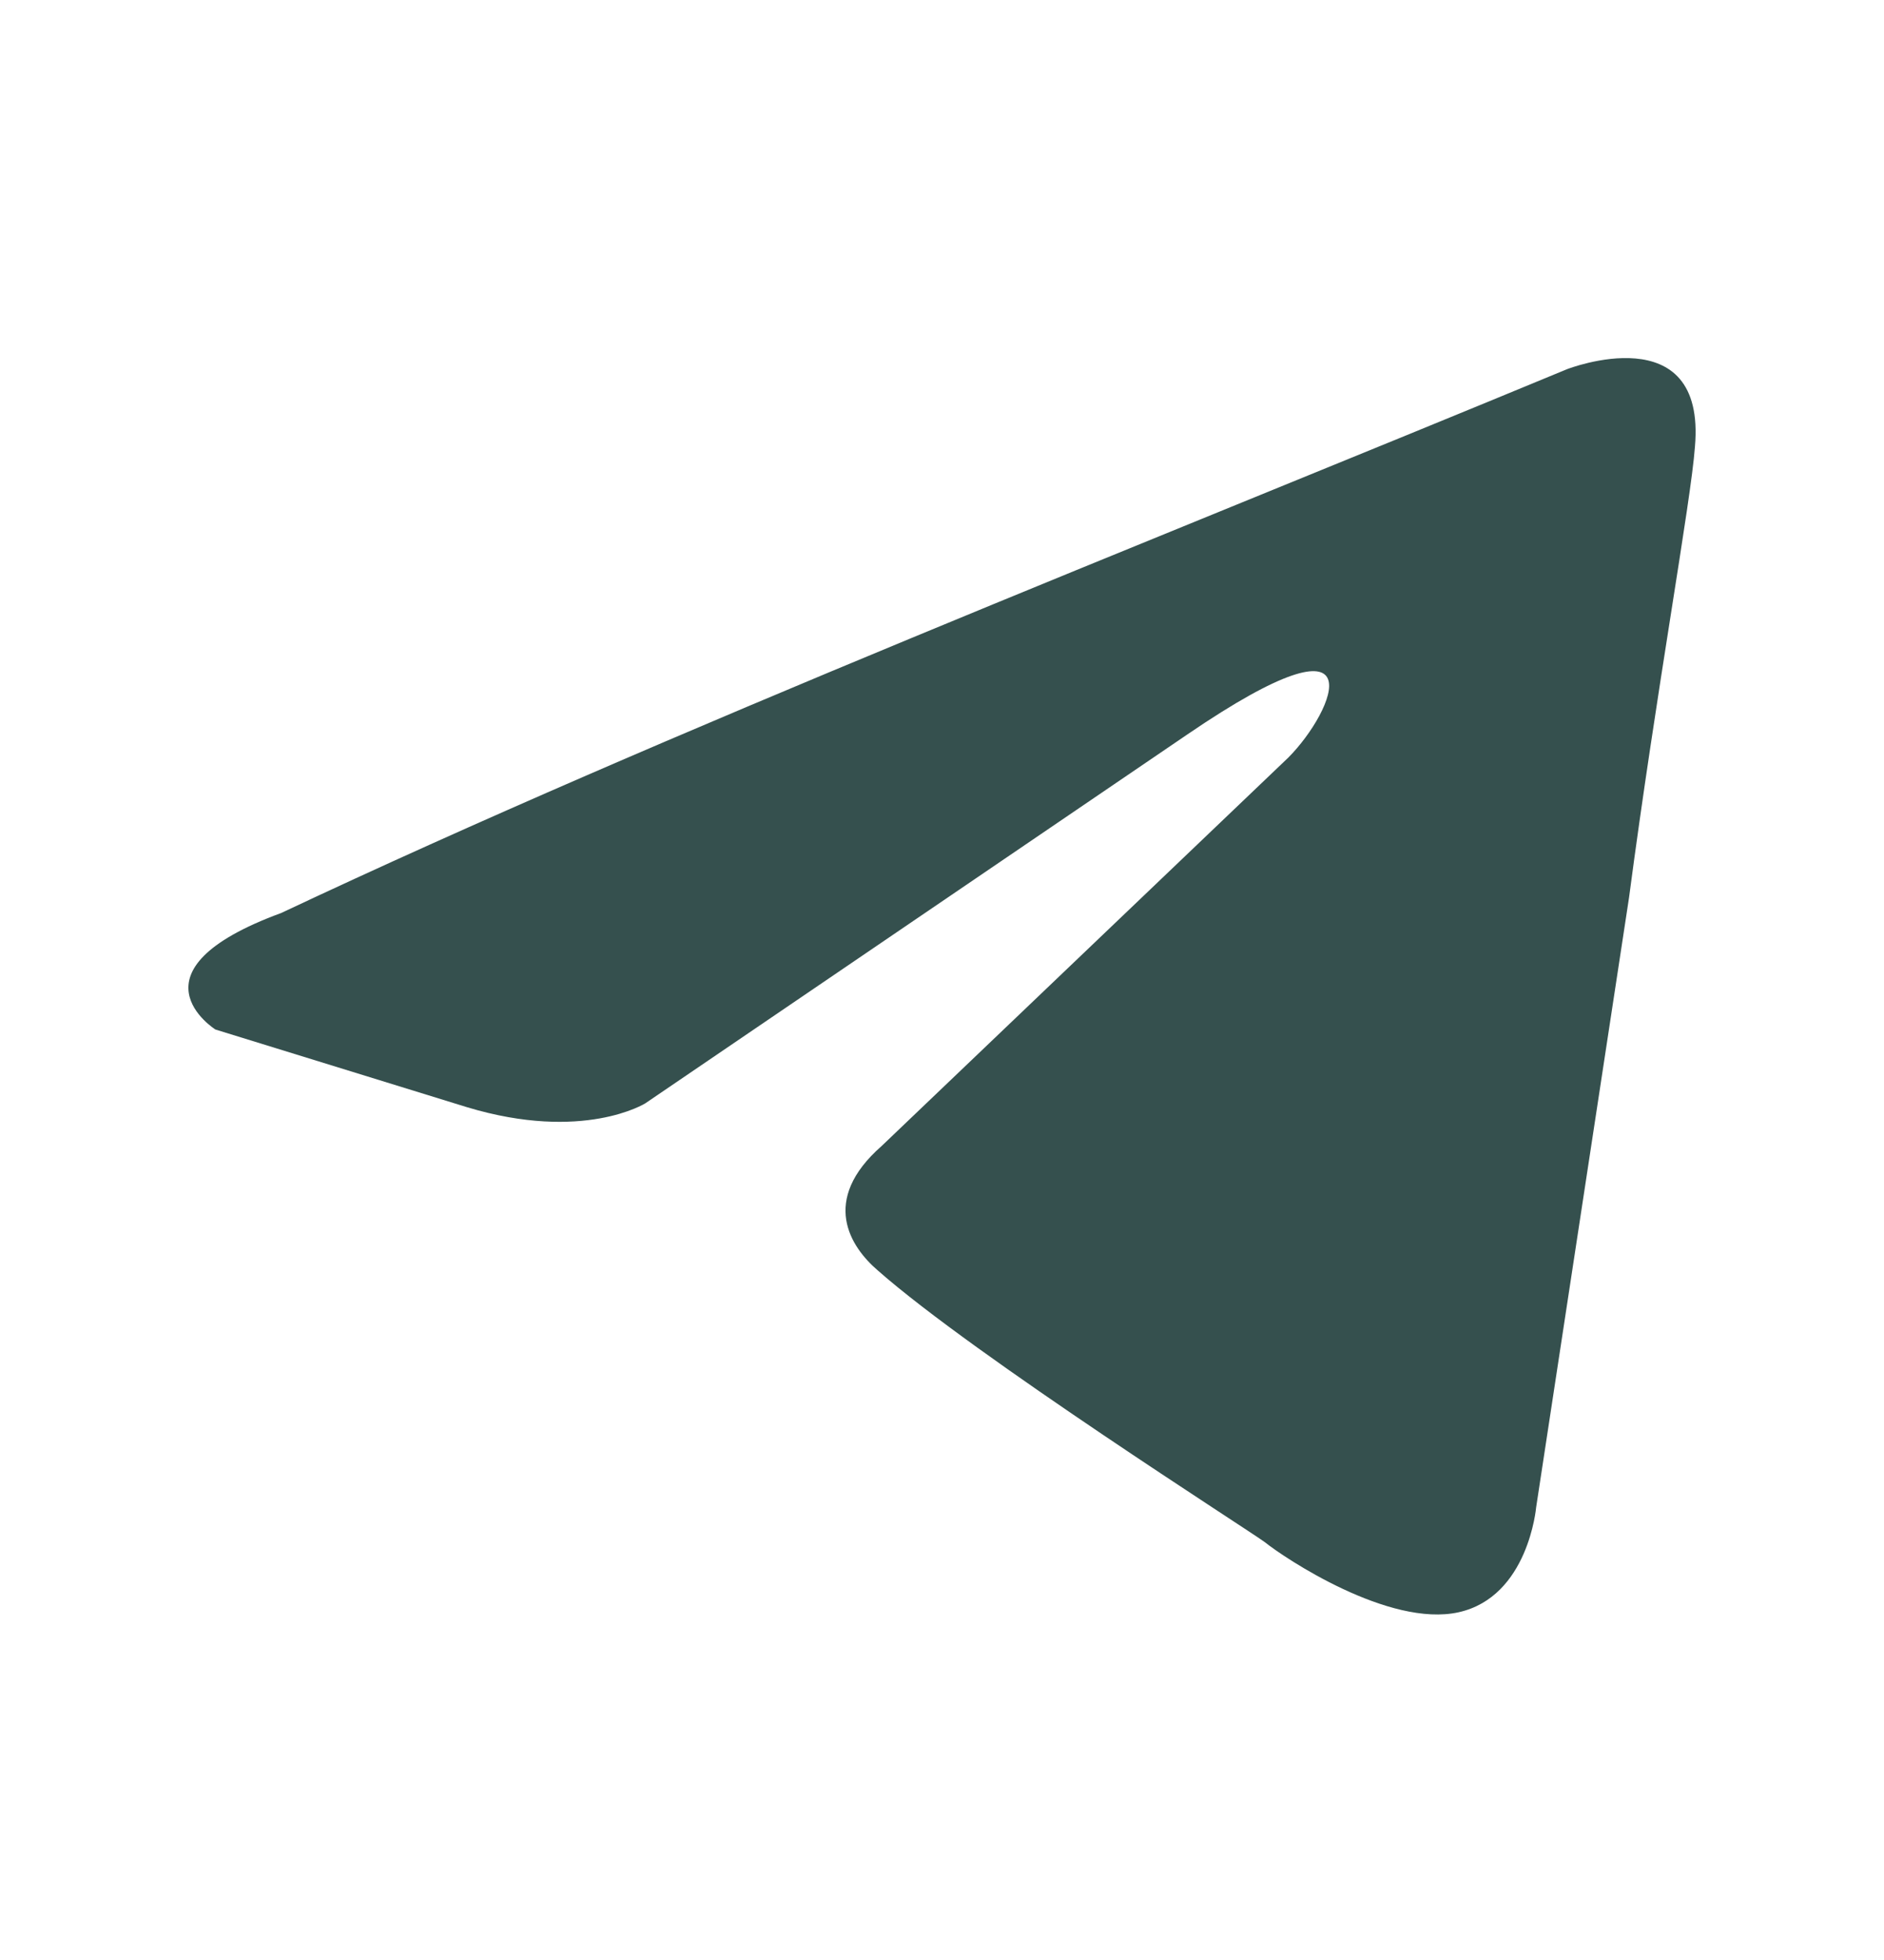 <?xml version="1.0" encoding="UTF-8"?> <svg xmlns="http://www.w3.org/2000/svg" width="25" height="26" viewBox="0 0 25 26" fill="none"><path d="M20.795 4.897C20.795 4.897 22.645 4.176 22.491 5.928C22.439 6.649 21.977 9.174 21.617 11.905L20.384 19.996C20.384 19.996 20.281 21.181 19.356 21.387C18.431 21.593 17.043 20.666 16.786 20.459C16.581 20.305 12.932 17.986 11.647 16.852C11.287 16.543 10.876 15.925 11.698 15.203L17.095 10.05C17.711 9.432 18.328 7.989 15.758 9.741L8.563 14.636C8.563 14.636 7.741 15.152 6.199 14.688L2.859 13.657C2.859 13.657 1.625 12.884 3.732 12.111C8.872 9.689 15.193 7.216 20.795 4.897Z" fill="#35504E"></path></svg> 